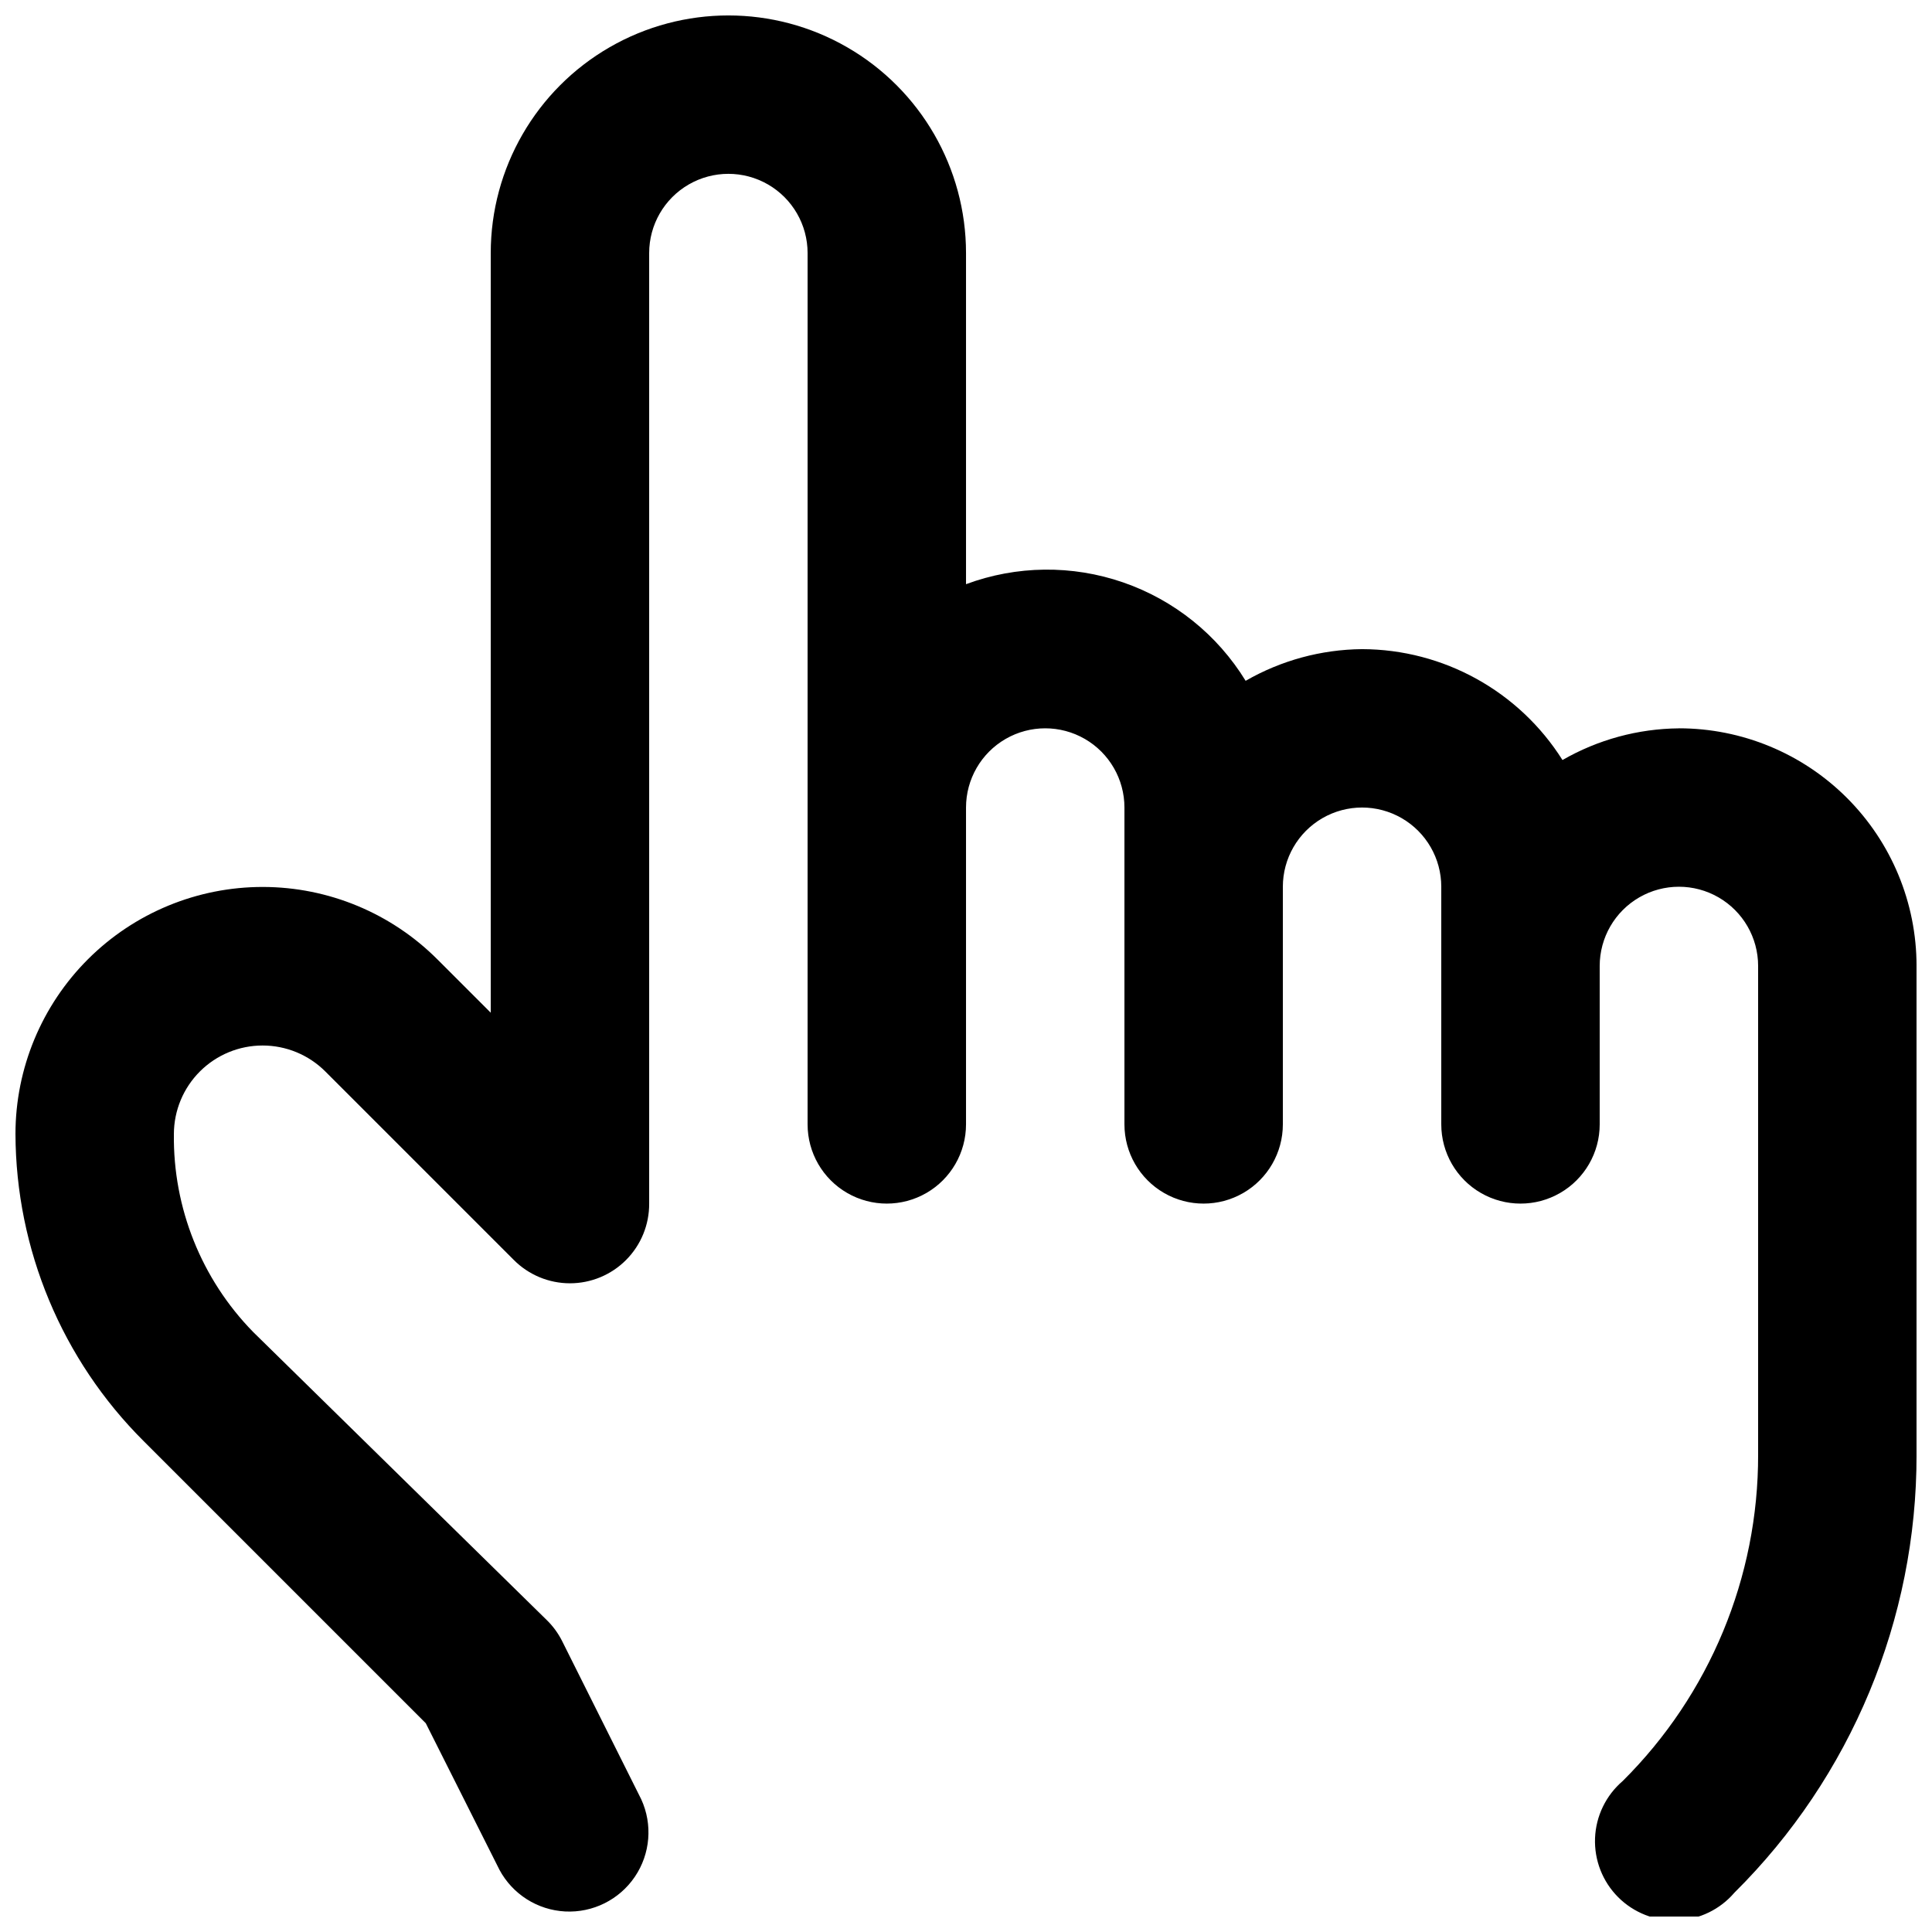 <?xml version="1.0" encoding="UTF-8"?>
<!-- Uploaded to: ICON Repo, www.svgrepo.com, Generator: ICON Repo Mixer Tools -->
<svg width="800px" height="800px" version="1.1" viewBox="144 144 512 512" xmlns="http://www.w3.org/2000/svg">
 <defs>
  <clipPath id="a">
   <path d="m148.09 148.09h503.81v503.81h-503.81z"/>
  </clipPath>
 </defs>
 <g clip-path="url(#a)">
  <path d="m588.93 337.02c-10.836 0.098-21.465 2.988-30.855 8.395-11.504-18.242-31.543-29.332-53.113-29.387-10.836 0.098-21.465 2.988-30.855 8.395-7.473-12.191-18.945-21.41-32.465-26.082-13.516-4.672-28.23-4.504-41.637 0.473v-87.746c0-22.5-12.004-43.289-31.488-54.539s-43.492-11.25-62.977 0-31.488 32.039-31.488 54.539v201.31l-14.066-14.066v0.004c-12.266-12.309-28.922-19.242-46.301-19.266-17.375-0.023-34.051 6.859-46.352 19.133-12.301 12.277-19.223 28.938-19.234 46.312 0.102 30.582 12.332 59.875 34.008 81.449l74.73 74.73 19.523 38.836v0.004c3.473 6.473 10.074 10.66 17.41 11.043 7.336 0.379 14.336-3.102 18.461-9.18 4.125-6.078 4.769-13.871 1.703-20.547l-20.992-41.984c-1.023-2.023-2.371-3.867-3.988-5.457l-77.879-76.414c-13.695-14.004-21.25-32.891-20.992-52.48 0.02-6.219 2.508-12.176 6.91-16.566 4.406-4.391 10.371-6.859 16.59-6.859 6.219-0.004 12.188 2.457 16.594 6.844l49.961 49.961c3.938 3.969 9.297 6.207 14.891 6.211 5.59 0.004 10.953-2.223 14.895-6.188 3.945-3.961 6.144-9.336 6.113-14.926v-251.91c0-7.5 4-14.43 10.496-18.18 6.492-3.75 14.496-3.75 20.992 0 6.492 3.75 10.496 10.68 10.496 18.18v230.91c0 7.496 4 14.43 10.496 18.18 6.492 3.75 14.496 3.75 20.992 0 6.492-3.75 10.496-10.684 10.496-18.18v-83.969c0-7.5 4-14.43 10.496-18.18 6.492-3.75 14.496-3.75 20.992 0 6.492 3.75 10.496 10.68 10.496 18.18v83.969c0 7.496 4 14.43 10.496 18.18 6.492 3.75 14.496 3.75 20.992 0 6.492-3.75 10.492-10.684 10.492-18.18v-62.977c0-7.5 4.004-14.43 10.496-18.18 6.496-3.75 14.5-3.75 20.992 0 6.496 3.75 10.496 10.68 10.496 18.18v62.977c0 7.496 4.004 14.43 10.496 18.18 6.496 3.75 14.5 3.75 20.992 0 6.496-3.75 10.496-10.684 10.496-18.18v-41.984c0-7.5 4.004-14.43 10.496-18.18 6.496-3.75 14.5-3.75 20.992 0 6.496 3.75 10.496 10.68 10.496 18.18v129.52c0.066 32.465-12.859 63.609-35.895 86.488-4.441 3.805-7.098 9.289-7.324 15.133-0.223 5.844 2 11.52 6.133 15.652 4.137 4.137 9.812 6.359 15.656 6.133 5.844-0.223 11.328-2.879 15.133-7.32 30.961-30.688 48.348-72.492 48.281-116.09v-129.52c0-16.703-6.633-32.723-18.445-44.531-11.809-11.812-27.828-18.445-44.531-18.445z"/>
 </g>
</svg>